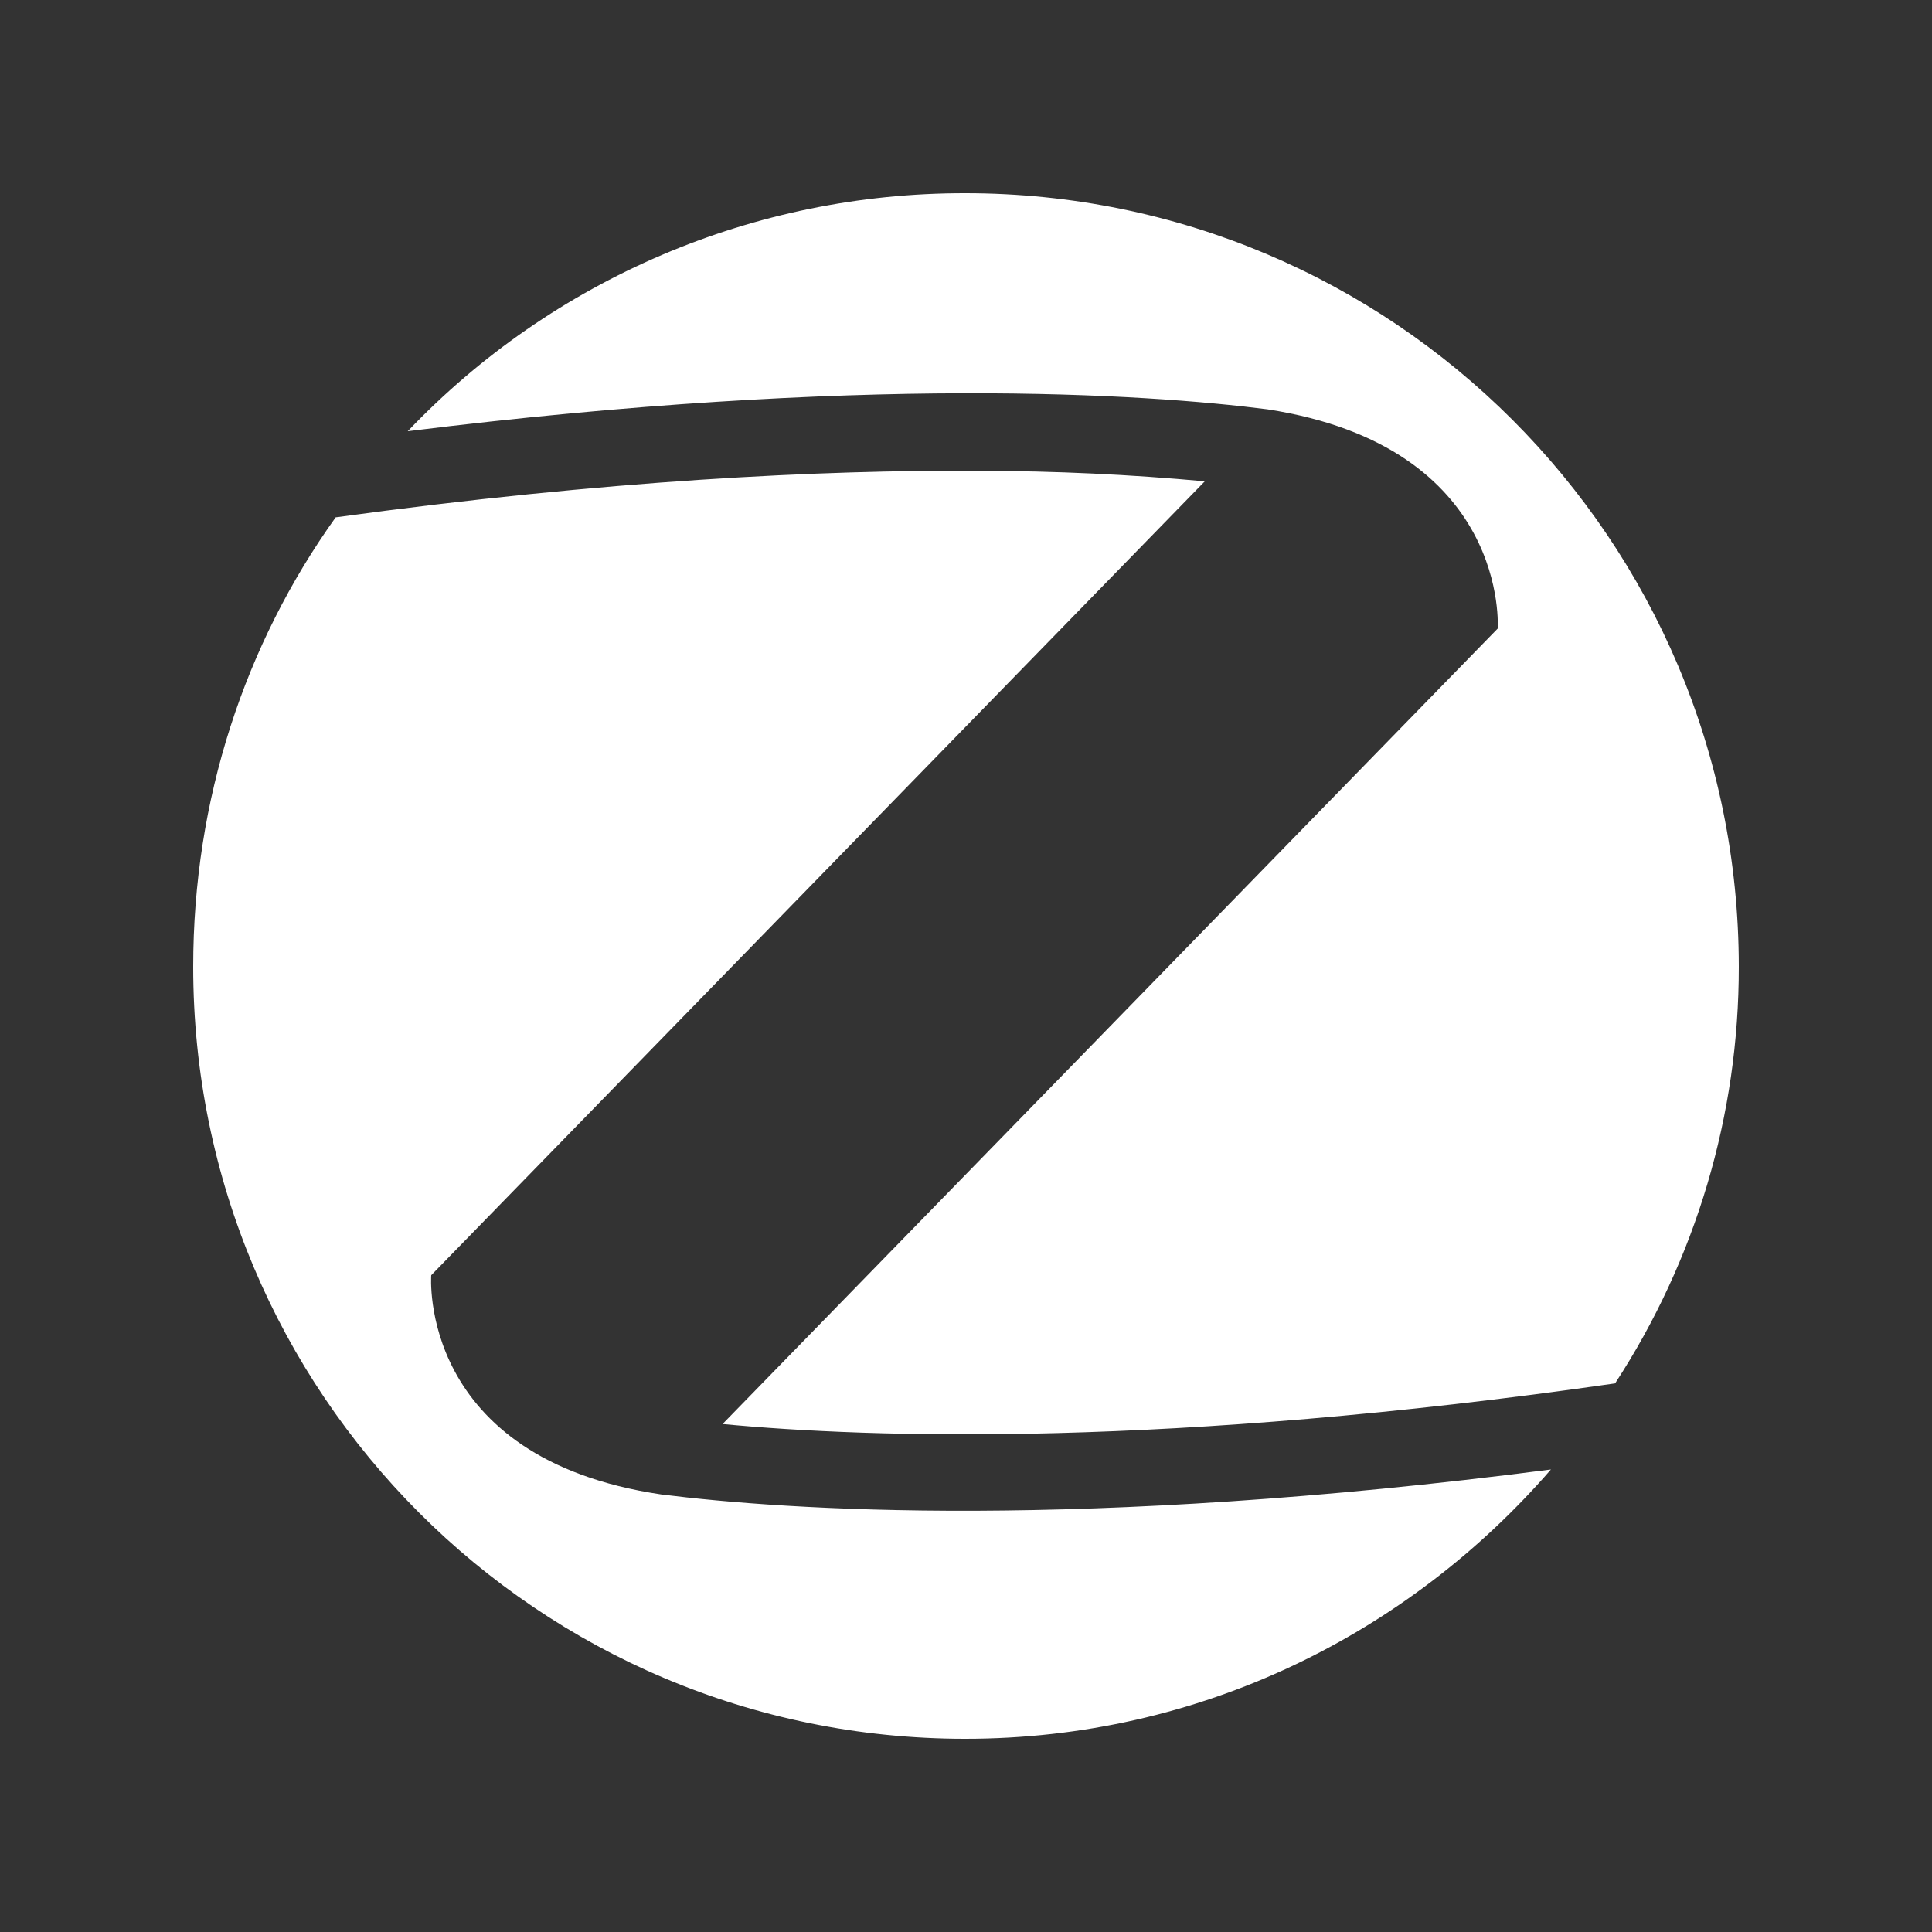 <svg xmlns="http://www.w3.org/2000/svg" xmlns:xlink="http://www.w3.org/1999/xlink" width="70px" height="70px" viewBox="0 0 70 70"><rect x="0" y="0" width="70" height="70" fill="#333333" stroke="none"/><title>technology-zigbee</title><g id="technology-zigbee" stroke="none" stroke-width="1" fill="none" fill-rule="evenodd"><rect id="bounding_box" x="0" y="0" width="70" height="70"></rect><g id="icon" transform="translate(7, 7)" fill="#FFFFFF" fill-rule="nonzero"><path d="M27.972,3.37323772e-05 C20.334,-0.012 13.028,3.107 7.773,8.624 C24.229,6.582 34.498,7.264 38.924,7.831 C47.719,9.191 47.264,15.774 47.264,15.774 L19.18,44.595 C24.568,45.108 35.346,45.449 51.518,43.123 C54.449,38.63 56.006,33.386 56,28.029 C55.999,12.539 43.459,3.37323772e-05 27.972,3.37323772e-05 Z M28.515,10.057 C22.77,10.024 14.986,10.398 5.162,11.744 C1.873,16.34 0,21.957 0,28.028 C0,43.461 12.482,56 27.972,56 C36.481,56 44.028,52.197 49.193,46.242 C32.114,48.454 21.502,47.714 16.962,47.147 C8.114,45.84 8.624,39.204 8.624,39.204 L36.652,10.439 C33.947,10.191 31.233,10.064 28.516,10.059 L28.516,10.057 L28.515,10.057 Z" id="Shape"></path></g></g></svg>
